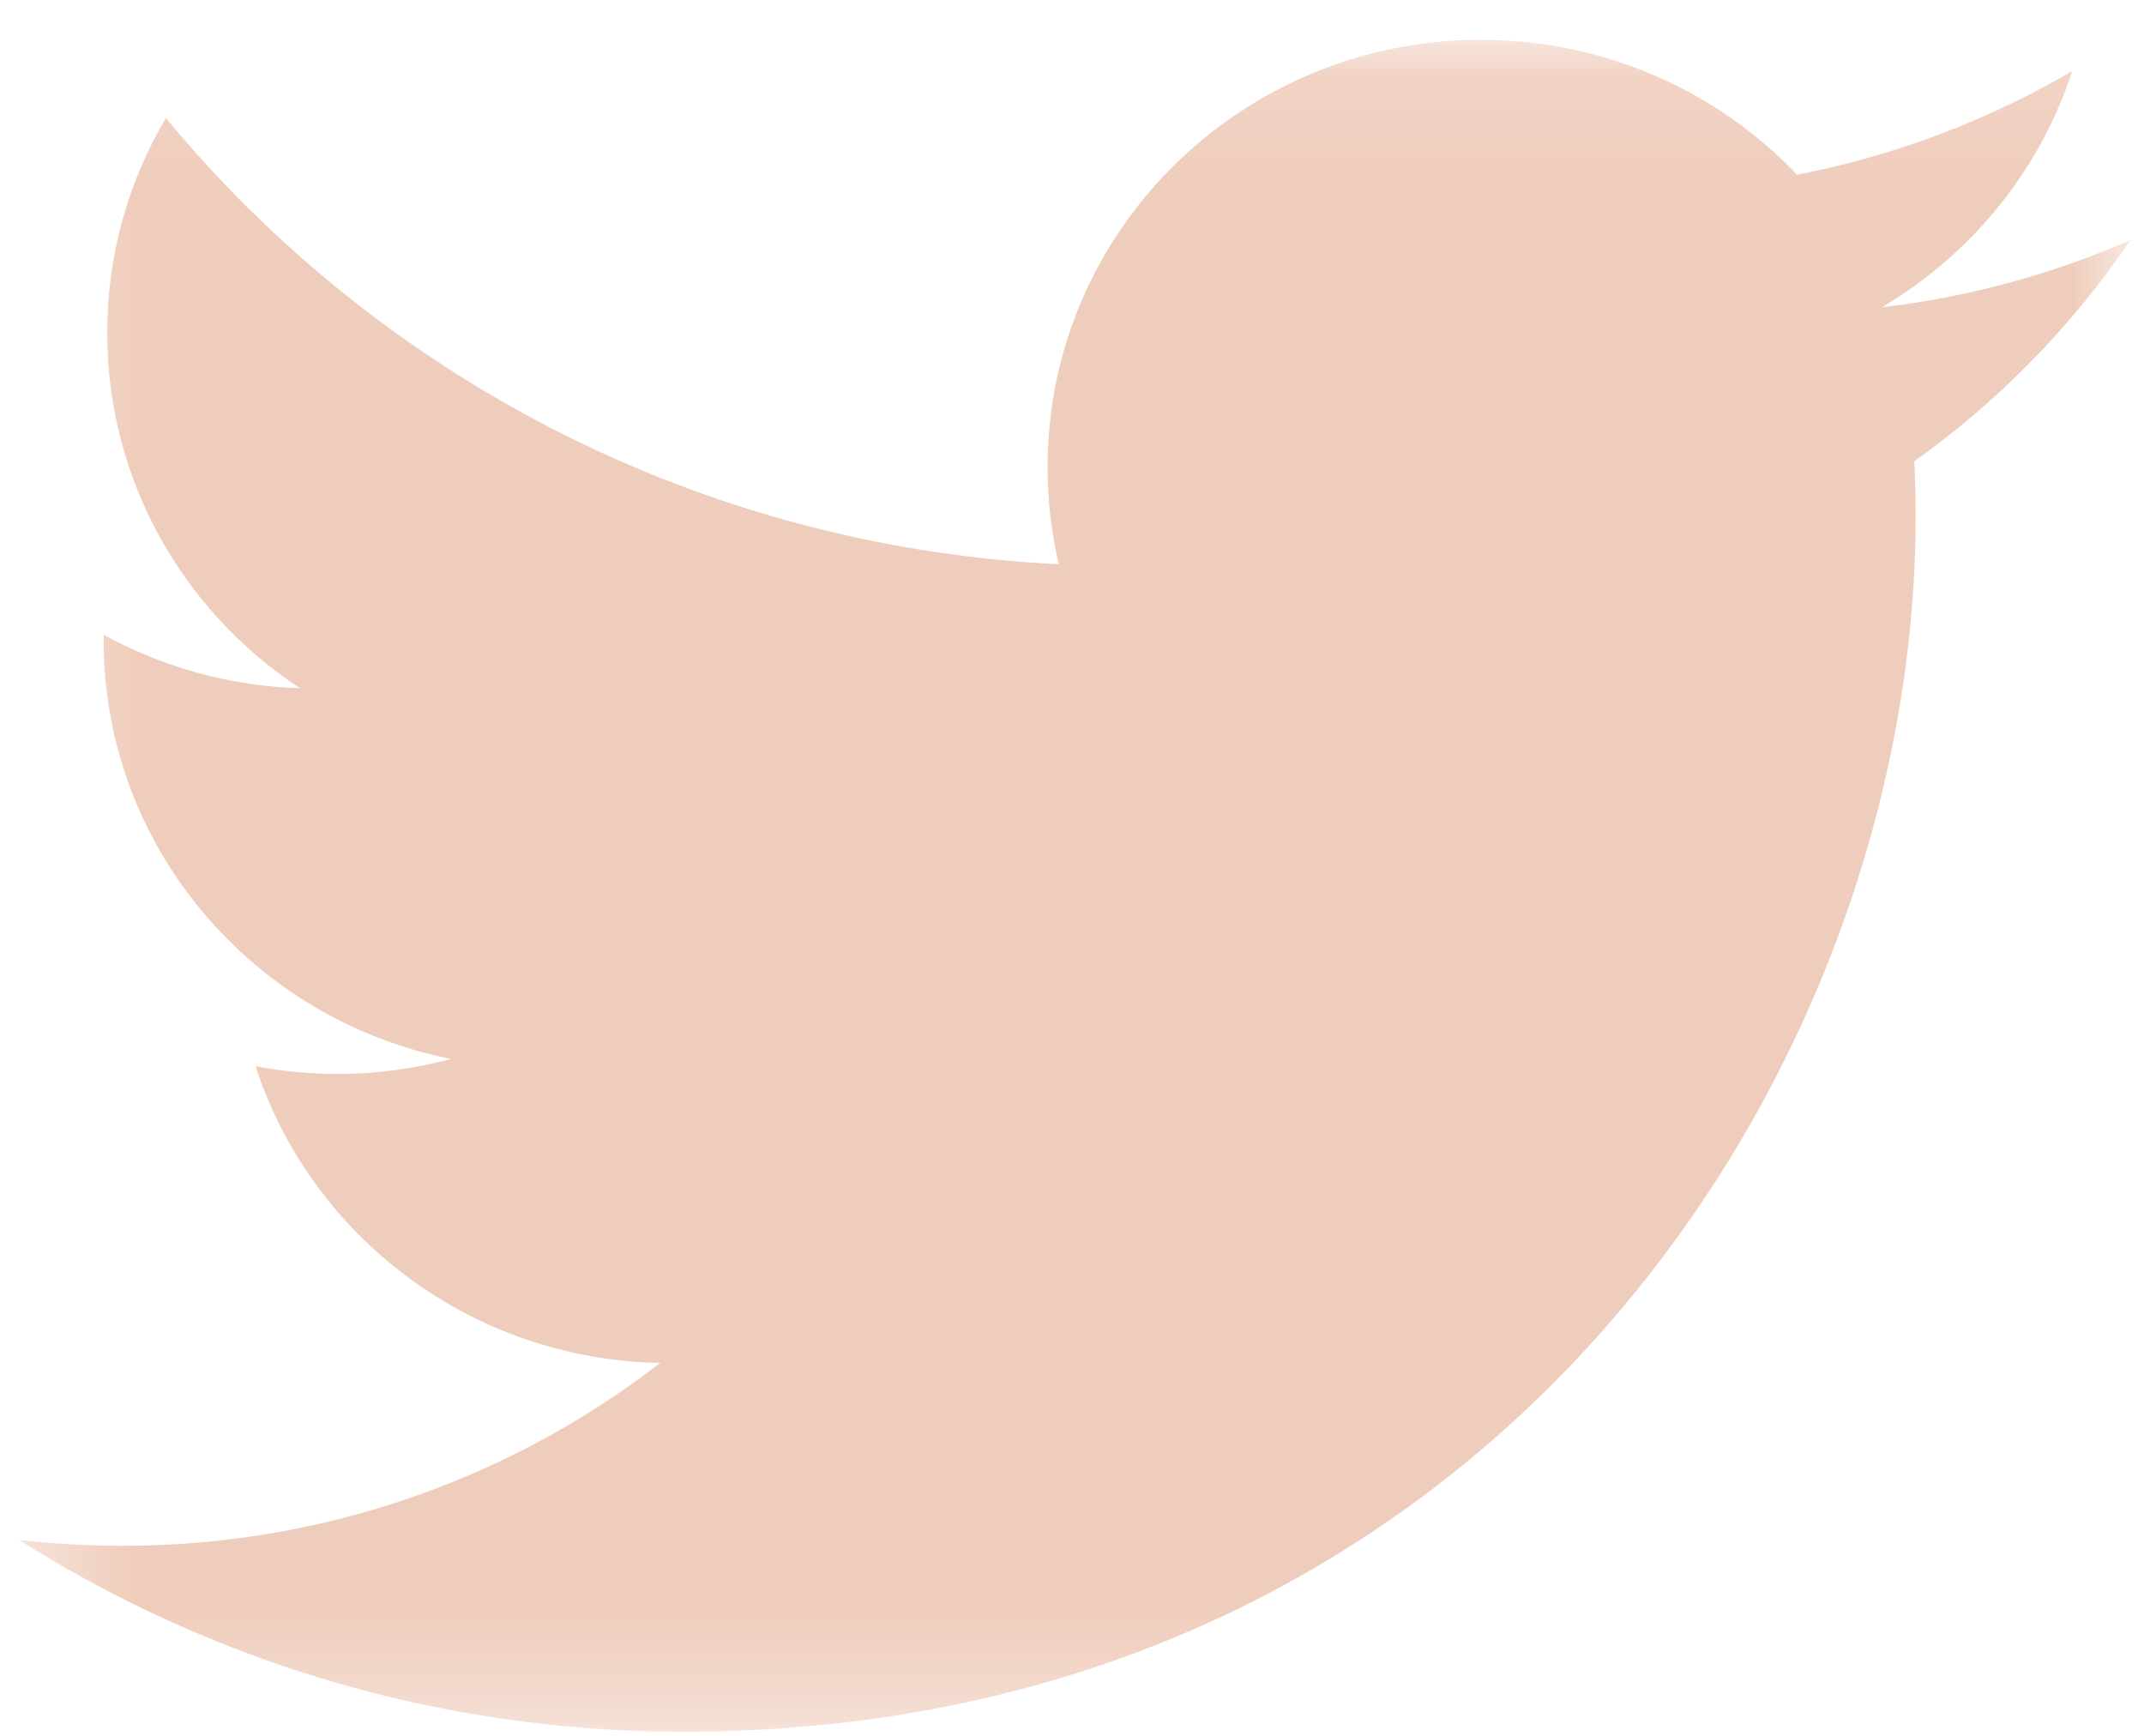 <?xml version="1.0" encoding="UTF-8" standalone="no"?>
<svg width="21px" height="17px" viewBox="0 0 21 17" version="1.1" xmlns="http://www.w3.org/2000/svg" xmlns:xlink="http://www.w3.org/1999/xlink">
    <!-- Generator: Sketch 50.2 (55047) - http://www.bohemiancoding.com/sketch -->
    <title>Group 12</title>
    <desc>Created with Sketch.</desc>
    <defs>
        <polygon id="path-1" points="0.381 0.12 21.063 0.12 21.063 16.69 0.381 16.69"></polygon>
    </defs>
    <g id="Welcome" stroke="none" stroke-width="1" fill="none" fill-rule="evenodd">
        <g id="Mobile-nav-open" transform="translate(-124, -503)">
            <g id="Group" transform="translate(91, 503)">
                <g id="Group-12" transform="translate(32.804, 0.27)">
                    <mask id="mask-2" fill="white">
                        <use xlink:href="#path-1"></use>
                    </mask>
                    <g id="Clip-11"></g>
                    <path d="M6.885,16.69 C14.691,16.69 18.959,10.315 18.959,4.788 C18.959,4.607 18.955,4.426 18.946,4.247 C19.775,3.657 20.495,2.92 21.063,2.081 C20.303,2.414 19.485,2.639 18.627,2.74 C19.503,2.222 20.175,1.403 20.493,0.426 C19.672,0.905 18.765,1.254 17.798,1.441 C17.024,0.628 15.921,0.12 14.701,0.12 C12.357,0.12 10.457,1.993 10.457,4.302 C10.457,4.63 10.494,4.95 10.567,5.256 C7.04,5.081 3.913,3.417 1.821,0.886 C1.456,1.503 1.246,2.222 1.246,2.988 C1.246,4.44 1.995,5.721 3.134,6.47 C2.438,6.449 1.784,6.26 1.212,5.947 C1.211,5.964 1.211,5.982 1.211,6 C1.211,8.026 2.674,9.717 4.616,10.101 C4.259,10.196 3.884,10.248 3.497,10.248 C3.224,10.248 2.958,10.221 2.699,10.172 C3.239,11.834 4.806,13.044 6.663,13.078 C5.211,14.2 3.381,14.869 1.393,14.869 C1.051,14.869 0.713,14.849 0.381,14.811 C2.259,15.997 4.489,16.69 6.885,16.69" id="Fill-10" fill="#EFCDBC" mask="url(#mask-2)"></path>
                </g>
            </g>
        </g>
    </g>
</svg>